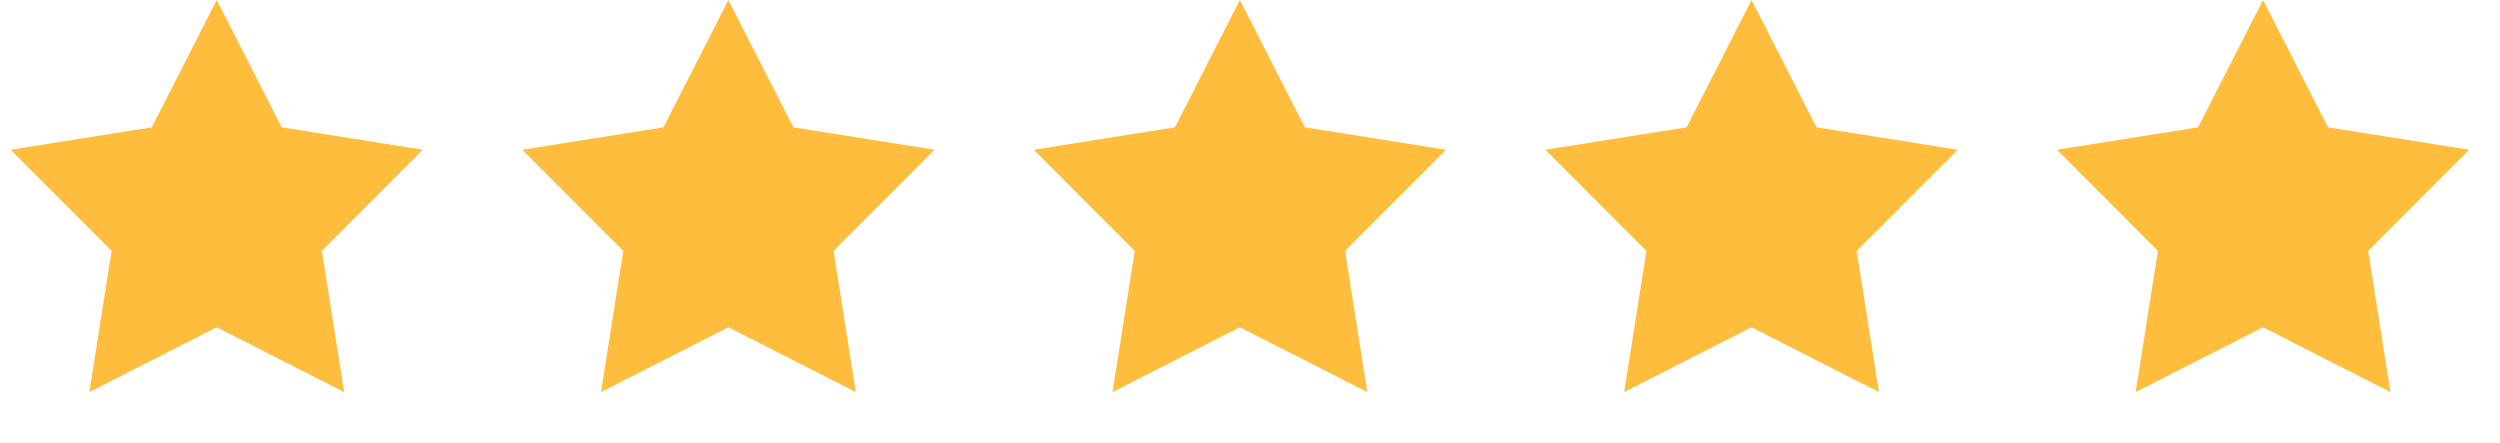 <svg xmlns="http://www.w3.org/2000/svg" fill="none" viewBox="0 0 96 17" height="17" width="96">
<path fill="#FFBD3D" d="M8.323 0L10.818 4.889L16.238 5.751L12.36 9.634L13.215 15.056L8.323 12.567L3.431 15.056L4.286 9.634L0.407 5.751L5.828 4.889L8.323 0Z"></path>
<path fill="#FFBD3D" d="M27.971 0L30.466 4.889L35.887 5.751L32.008 9.634L32.863 15.056L27.971 12.567L23.079 15.056L23.934 9.634L20.056 5.751L25.476 4.889L27.971 0Z"></path>
<path fill="#FFBD3D" d="M47.612 0L50.107 4.889L55.527 5.751L51.649 9.634L52.504 15.056L47.612 12.567L42.72 15.056L43.575 9.634L39.696 5.751L45.117 4.889L47.612 0Z"></path>
<path fill="#FFBD3D" d="M67.26 0L69.755 4.889L75.176 5.751L71.297 9.634L72.152 15.056L67.26 12.567L62.368 15.056L63.223 9.634L59.345 5.751L64.765 4.889L67.26 0Z"></path>
<path fill="#FFBD3D" d="M86.901 0L89.396 4.889L94.816 5.751L90.938 9.634L91.793 15.056L86.901 12.567L82.009 15.056L82.864 9.634L78.986 5.751L84.406 4.889L86.901 0Z"></path>
</svg>

